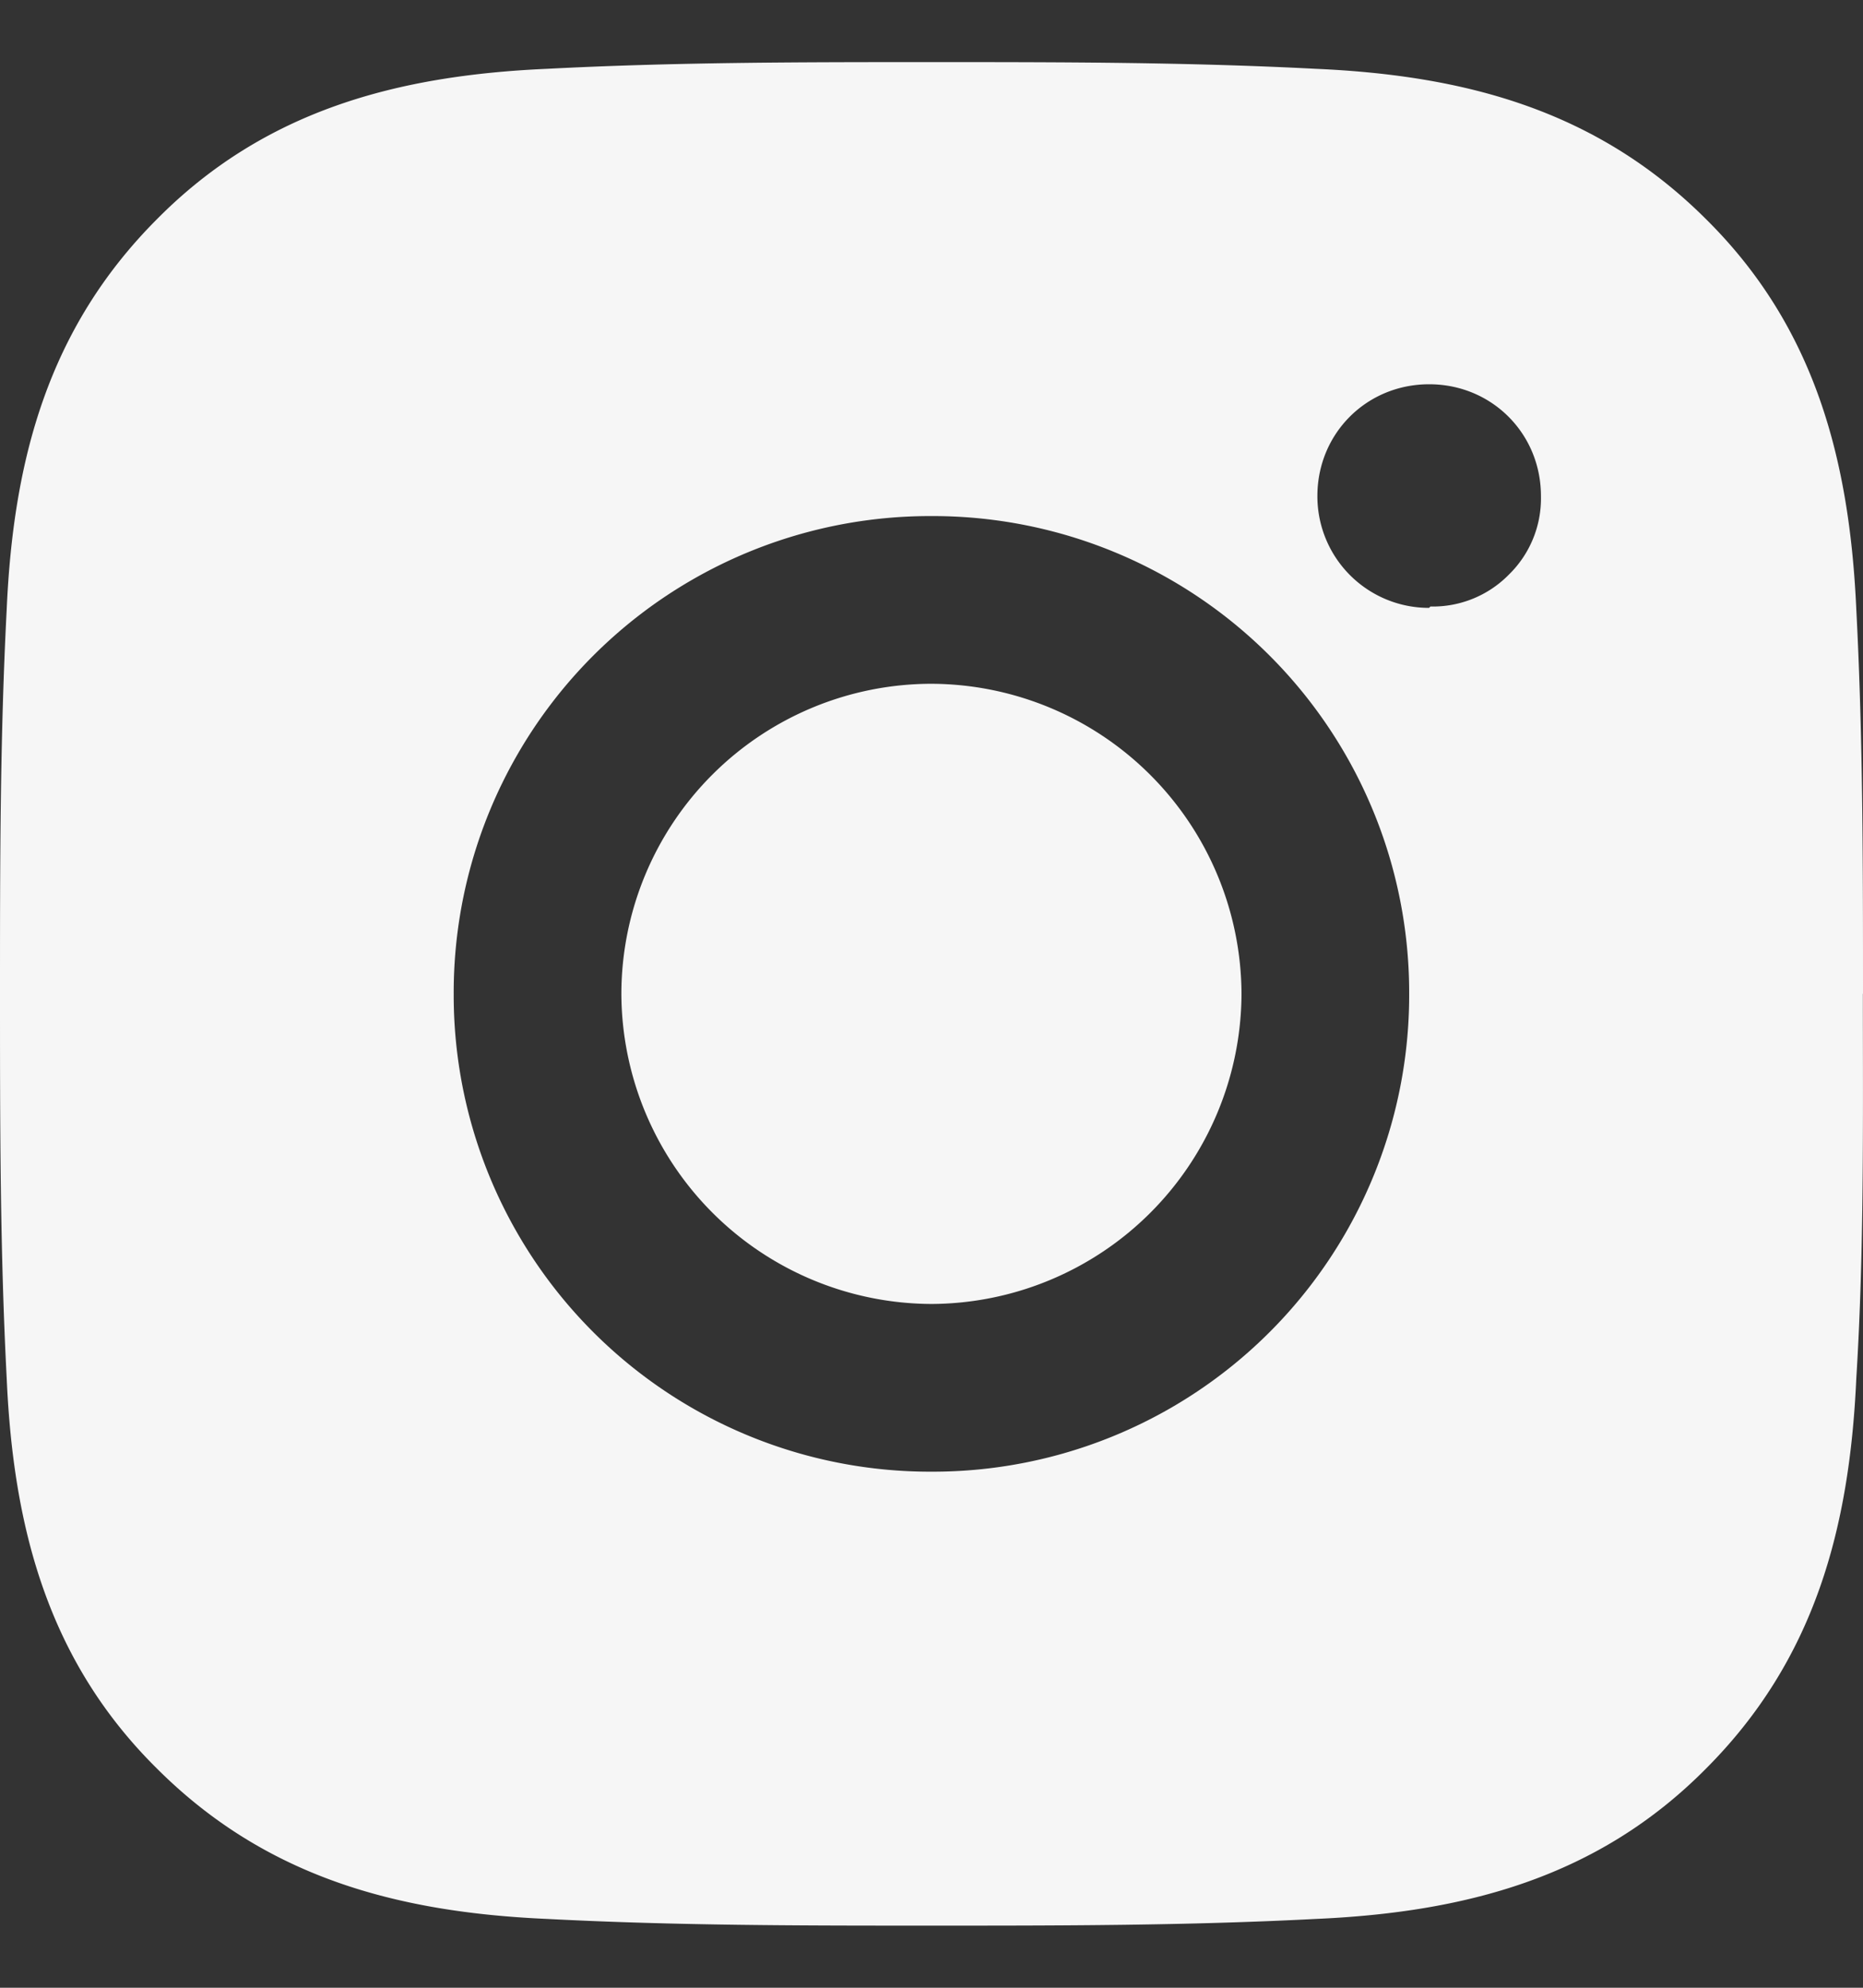 <svg width="15" height="16" fill="none" xmlns="http://www.w3.org/2000/svg"><rect width="100%" height="100%" fill="#333333" stroke="none"/><path d="M7.5 5.504A2.499 2.499 0 005.003 8 2.506 2.506 0 007.5 10.496 2.506 2.506 0 009.996 8 2.506 2.506 0 007.5 5.504zM15 8c0-1.04 0-2.057-.054-3.096-.054-1.2-.332-2.272-1.21-3.14-.88-.878-1.94-1.157-3.14-1.21C9.556.5 8.539.5 7.5.5 6.46.5 5.443.5 4.403.554c-1.2.053-2.27.332-3.139 1.21-.878.879-1.157 1.94-1.21 3.14C0 5.943 0 6.96 0 8s0 2.057.054 3.096c.053 1.2.332 2.272 1.21 3.14.879.878 1.94 1.157 3.14 1.21 1.039.054 2.056.054 3.096.054 1.039 0 2.057 0 3.096-.054 1.2-.053 2.271-.332 3.14-1.21.878-.879 1.156-1.94 1.21-3.14.064-1.028.053-2.057.053-3.096zm-7.5 3.846A3.836 3.836 0 013.653 8 3.836 3.836 0 017.5 4.154 3.836 3.836 0 0111.346 8 3.836 3.836 0 017.5 11.846zm4.007-6.953a.898.898 0 01-.9-.9c0-.504.396-.9.9-.9.503 0 .9.396.9.9a.856.856 0 01-.258.632.858.858 0 01-.632.257l-.01.01z" fill="#F6F6F6"/></svg>